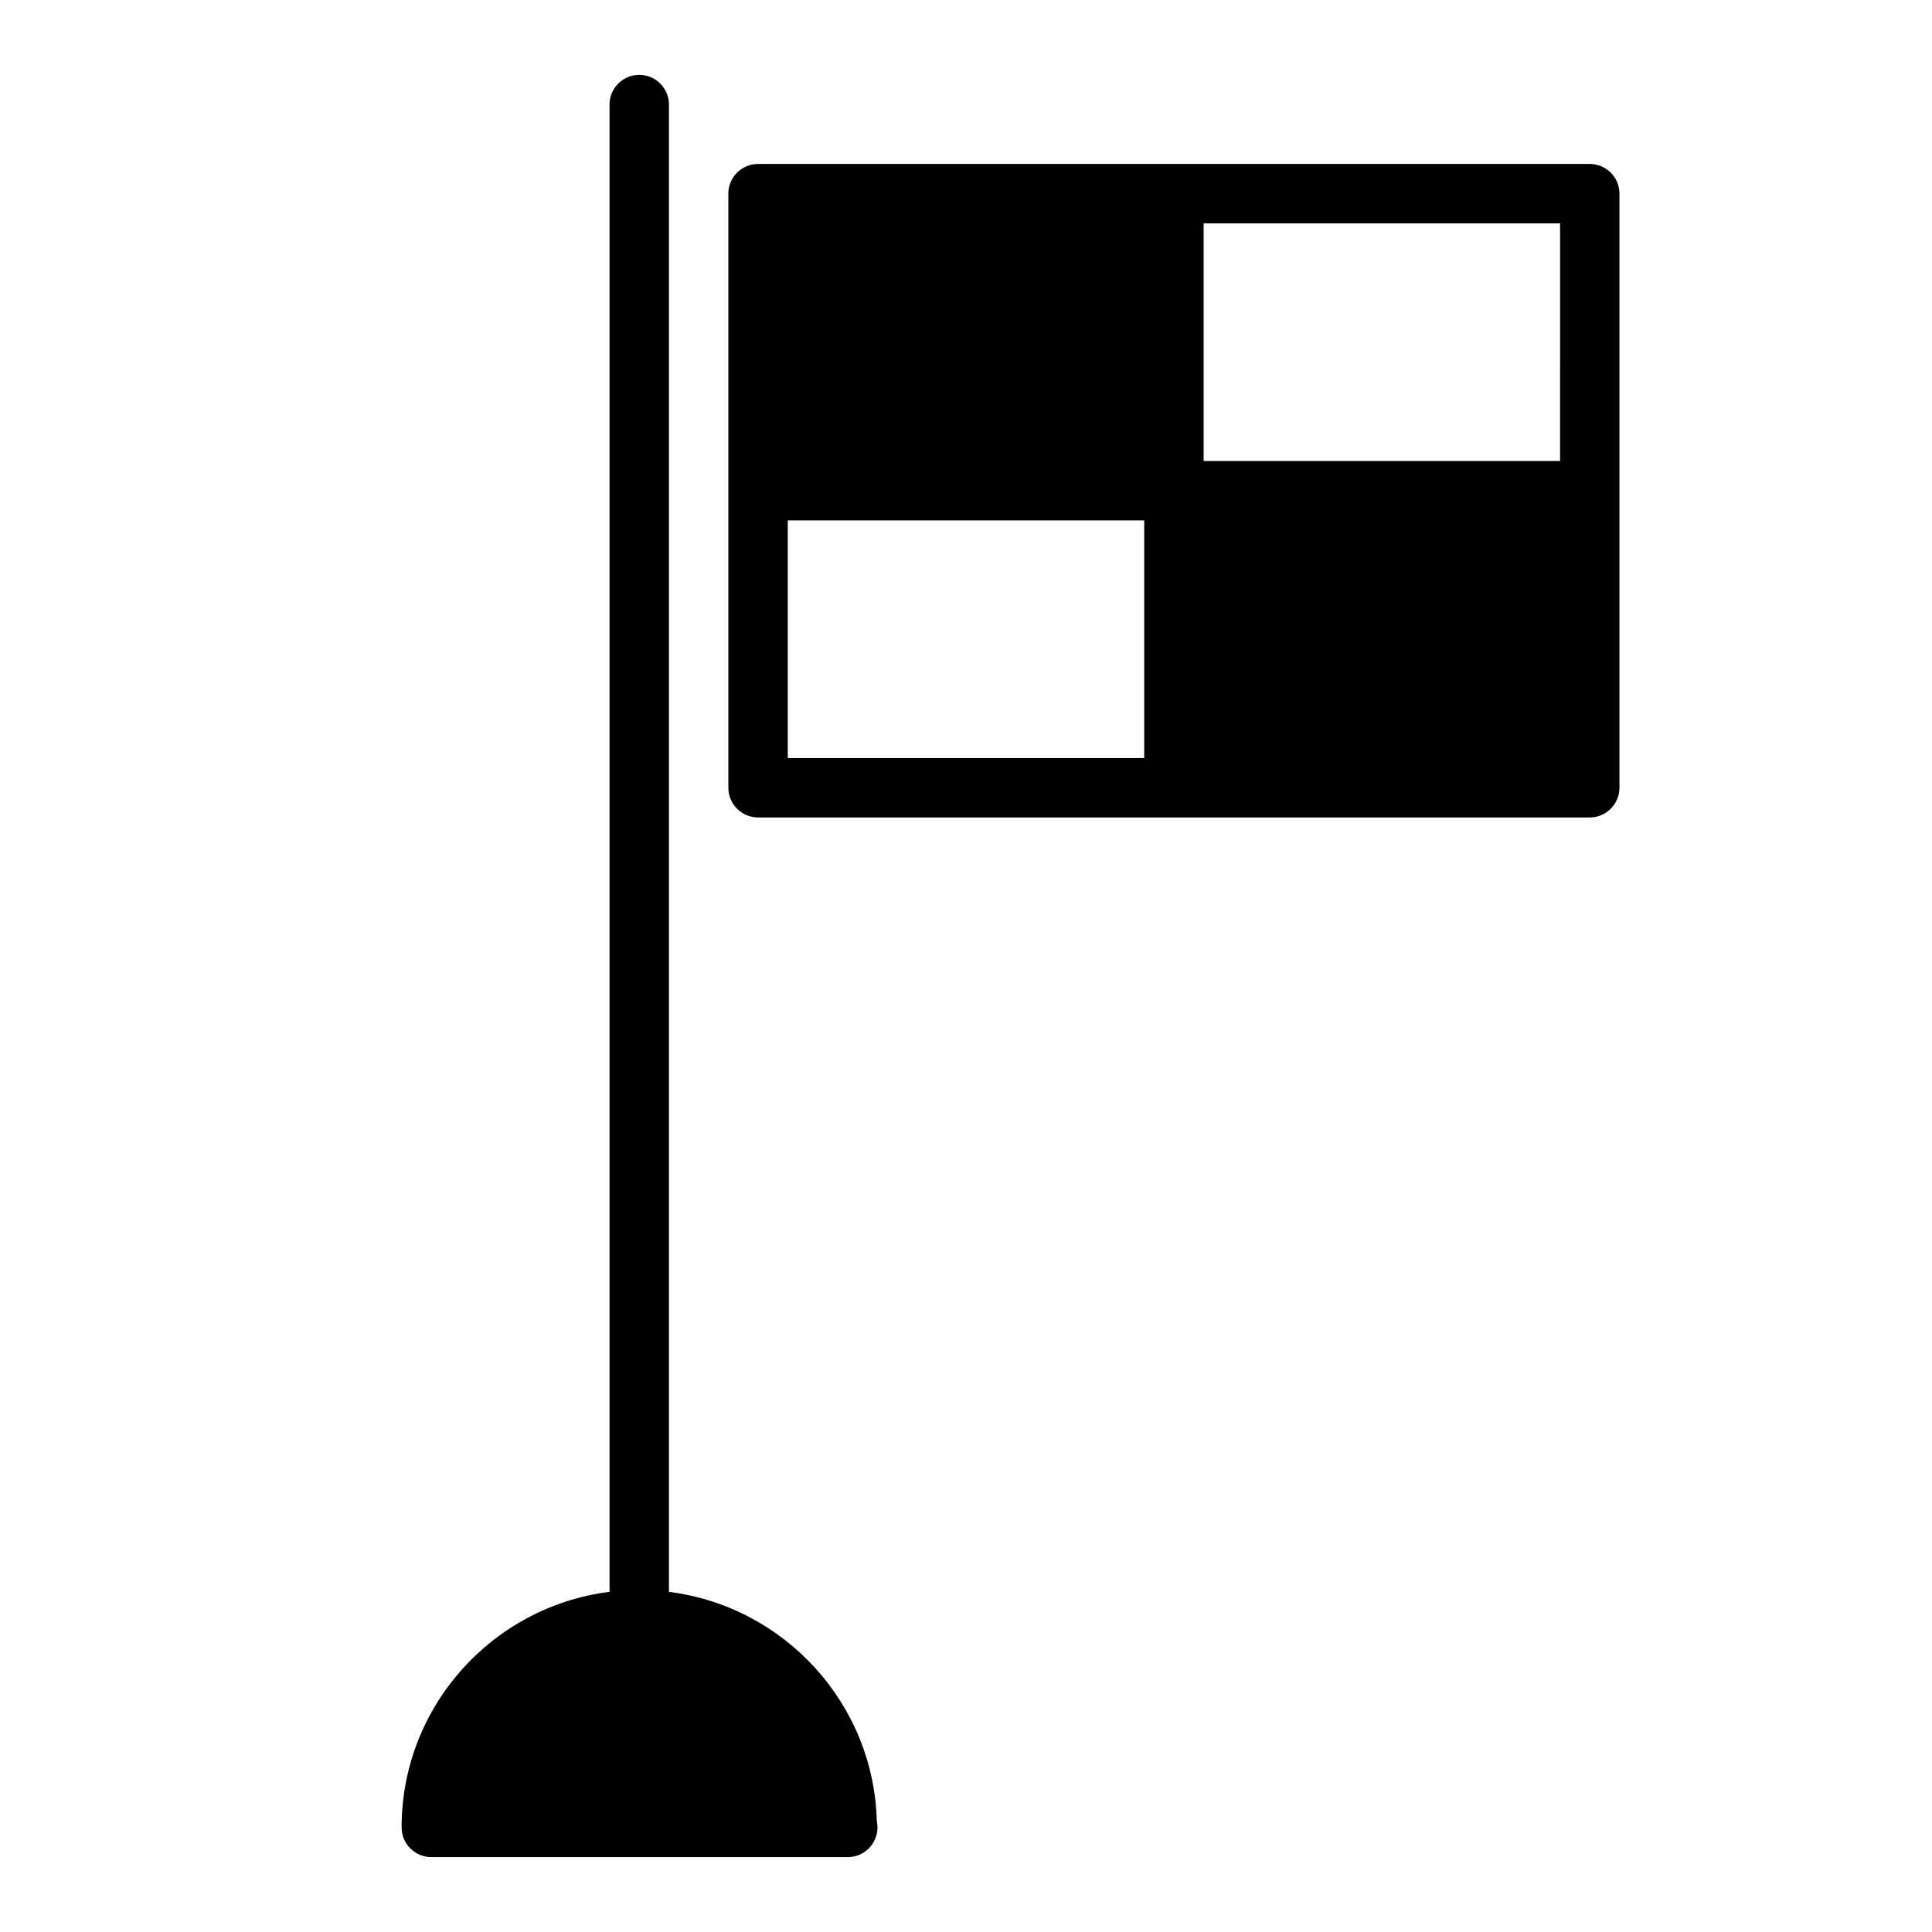 <?xml version="1.0" encoding="UTF-8"?>
<!-- Uploaded to: ICON Repo, www.svgrepo.com, Generator: ICON Repo Mixer Tools -->
<svg fill="#000000" width="800px" height="800px" version="1.1" viewBox="144 144 512 512" xmlns="http://www.w3.org/2000/svg">
 <g>
  <path d="m565.31 187.45h-220.42c-4.344 0-7.871 3.527-7.871 7.871v157.44c0 4.344 3.527 7.871 7.871 7.871h220.41c4.344 0 7.871-3.527 7.871-7.871l0.004-78.715v-78.723c0-4.344-3.527-7.871-7.871-7.871zm-7.875 78.723h-94.461v-62.977h94.465zm-204.67 15.742h94.465v62.977h-94.465z"/>
  <path d="m376.36 626.61c-0.82-31.301-24.609-56.922-55.082-60.75v-394.15c0-4.344-3.527-7.871-7.871-7.871s-7.871 3.527-7.871 7.871v394.14c-31.016 3.898-55.105 30.379-55.105 62.434 0 4.344 3.527 7.871 7.871 7.871h110.21c0.055 0 0.102-0.008 0.156 0 4.344 0 7.871-3.527 7.871-7.871 0.004-0.578-0.059-1.145-0.176-1.68z"/>
 </g>
</svg>
